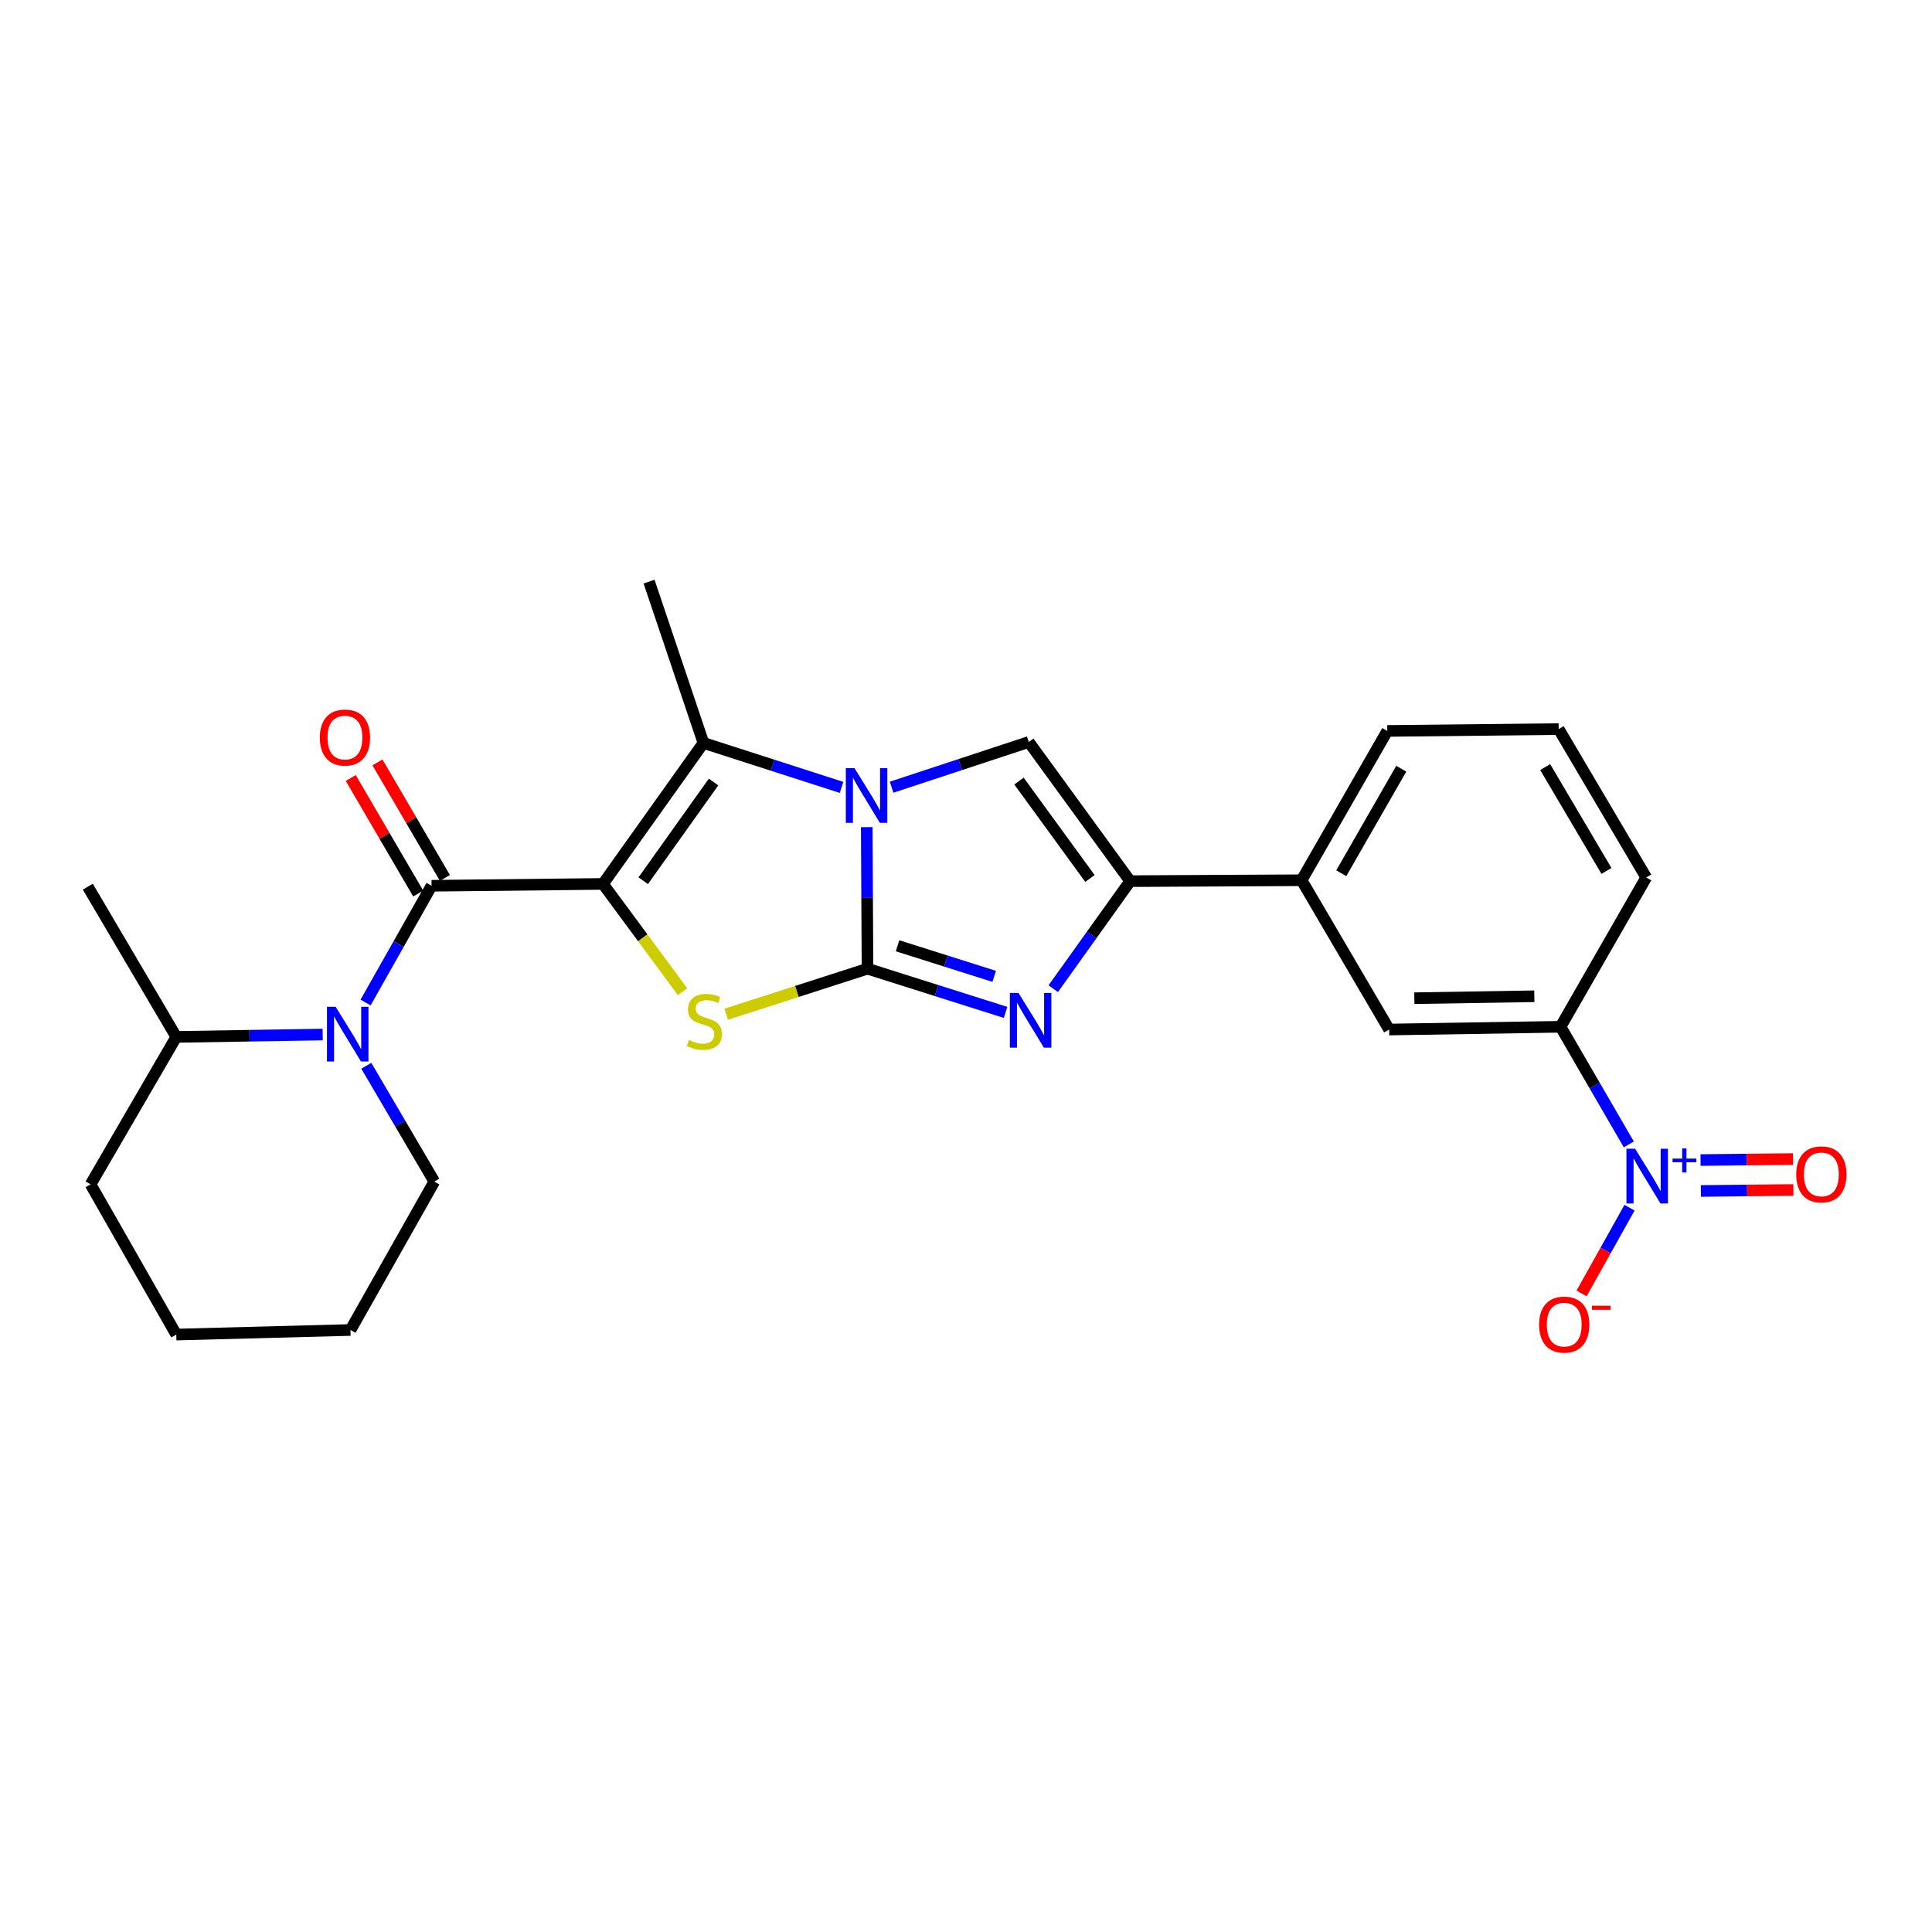 <?xml version='1.0' encoding='iso-8859-1'?>
<svg version='1.1' baseProfile='full'
              xmlns='http://www.w3.org/2000/svg'
                      xmlns:rdkit='http://www.rdkit.org/xml'
                      xmlns:xlink='http://www.w3.org/1999/xlink'
                  xml:space='preserve'
width='1000px' height='1000px' viewBox='0 0 1000 1000'>
<!-- END OF HEADER -->
<rect style='opacity:1.0;fill:#FFFFFF;stroke:none' width='1000' height='1000' x='0' y='0'> </rect>
<path class='bond-2' d='M 312.097,457.514 L 332.693,485.411' style='fill:none;fill-rule:evenodd;stroke:#000000;stroke-width:6px;stroke-linecap:butt;stroke-linejoin:miter;stroke-opacity:1' />
<path class='bond-2' d='M 332.693,485.411 L 353.288,513.308' style='fill:none;fill-rule:evenodd;stroke:#CCCC00;stroke-width:6px;stroke-linecap:butt;stroke-linejoin:miter;stroke-opacity:1' />
<path class='bond-3' d='M 312.097,457.514 L 223.376,458.465' style='fill:none;fill-rule:evenodd;stroke:#000000;stroke-width:6px;stroke-linecap:butt;stroke-linejoin:miter;stroke-opacity:1' />
<path class='bond-4' d='M 312.097,457.514 L 364.097,384.543' style='fill:none;fill-rule:evenodd;stroke:#000000;stroke-width:6px;stroke-linecap:butt;stroke-linejoin:miter;stroke-opacity:1' />
<path class='bond-4' d='M 332.934,455.858 L 369.334,404.779' style='fill:none;fill-rule:evenodd;stroke:#000000;stroke-width:6px;stroke-linecap:butt;stroke-linejoin:miter;stroke-opacity:1' />
<path class='bond-0' d='M 449.02,501.394 L 412.448,513.176' style='fill:none;fill-rule:evenodd;stroke:#000000;stroke-width:6px;stroke-linecap:butt;stroke-linejoin:miter;stroke-opacity:1' />
<path class='bond-0' d='M 412.448,513.176 L 375.875,524.959' style='fill:none;fill-rule:evenodd;stroke:#CCCC00;stroke-width:6px;stroke-linecap:butt;stroke-linejoin:miter;stroke-opacity:1' />
<path class='bond-5' d='M 449.02,501.394 L 484.756,512.706' style='fill:none;fill-rule:evenodd;stroke:#000000;stroke-width:6px;stroke-linecap:butt;stroke-linejoin:miter;stroke-opacity:1' />
<path class='bond-5' d='M 484.756,512.706 L 520.491,524.018' style='fill:none;fill-rule:evenodd;stroke:#0000FF;stroke-width:6px;stroke-linecap:butt;stroke-linejoin:miter;stroke-opacity:1' />
<path class='bond-5' d='M 464.572,489.526 L 489.587,497.444' style='fill:none;fill-rule:evenodd;stroke:#000000;stroke-width:6px;stroke-linecap:butt;stroke-linejoin:miter;stroke-opacity:1' />
<path class='bond-5' d='M 489.587,497.444 L 514.602,505.363' style='fill:none;fill-rule:evenodd;stroke:#0000FF;stroke-width:6px;stroke-linecap:butt;stroke-linejoin:miter;stroke-opacity:1' />
<path class='bond-26' d='M 449.02,501.394 L 448.824,464.759' style='fill:none;fill-rule:evenodd;stroke:#000000;stroke-width:6px;stroke-linecap:butt;stroke-linejoin:miter;stroke-opacity:1' />
<path class='bond-26' d='M 448.824,464.759 L 448.628,428.123' style='fill:none;fill-rule:evenodd;stroke:#0000FF;stroke-width:6px;stroke-linecap:butt;stroke-linejoin:miter;stroke-opacity:1' />
<path class='bond-1' d='M 435.582,407.551 L 399.839,396.047' style='fill:none;fill-rule:evenodd;stroke:#0000FF;stroke-width:6px;stroke-linecap:butt;stroke-linejoin:miter;stroke-opacity:1' />
<path class='bond-1' d='M 399.839,396.047 L 364.097,384.543' style='fill:none;fill-rule:evenodd;stroke:#000000;stroke-width:6px;stroke-linecap:butt;stroke-linejoin:miter;stroke-opacity:1' />
<path class='bond-6' d='M 461.49,407.454 L 496.992,395.754' style='fill:none;fill-rule:evenodd;stroke:#0000FF;stroke-width:6px;stroke-linecap:butt;stroke-linejoin:miter;stroke-opacity:1' />
<path class='bond-6' d='M 496.992,395.754 L 532.494,384.054' style='fill:none;fill-rule:evenodd;stroke:#000000;stroke-width:6px;stroke-linecap:butt;stroke-linejoin:miter;stroke-opacity:1' />
<path class='bond-8' d='M 223.376,458.465 L 206.3,488.684' style='fill:none;fill-rule:evenodd;stroke:#000000;stroke-width:6px;stroke-linecap:butt;stroke-linejoin:miter;stroke-opacity:1' />
<path class='bond-8' d='M 206.3,488.684 L 189.224,518.904' style='fill:none;fill-rule:evenodd;stroke:#0000FF;stroke-width:6px;stroke-linecap:butt;stroke-linejoin:miter;stroke-opacity:1' />
<path class='bond-14' d='M 230.289,454.43 L 212.83,424.524' style='fill:none;fill-rule:evenodd;stroke:#000000;stroke-width:6px;stroke-linecap:butt;stroke-linejoin:miter;stroke-opacity:1' />
<path class='bond-14' d='M 212.83,424.524 L 195.371,394.618' style='fill:none;fill-rule:evenodd;stroke:#FF0000;stroke-width:6px;stroke-linecap:butt;stroke-linejoin:miter;stroke-opacity:1' />
<path class='bond-14' d='M 216.464,462.501 L 199.005,432.595' style='fill:none;fill-rule:evenodd;stroke:#000000;stroke-width:6px;stroke-linecap:butt;stroke-linejoin:miter;stroke-opacity:1' />
<path class='bond-14' d='M 199.005,432.595 L 181.547,402.689' style='fill:none;fill-rule:evenodd;stroke:#FF0000;stroke-width:6px;stroke-linecap:butt;stroke-linejoin:miter;stroke-opacity:1' />
<path class='bond-17' d='M 364.097,384.543 L 335.958,301.052' style='fill:none;fill-rule:evenodd;stroke:#000000;stroke-width:6px;stroke-linecap:butt;stroke-linejoin:miter;stroke-opacity:1' />
<path class='bond-27' d='M 545.156,511.745 L 565.06,483.913' style='fill:none;fill-rule:evenodd;stroke:#0000FF;stroke-width:6px;stroke-linecap:butt;stroke-linejoin:miter;stroke-opacity:1' />
<path class='bond-27' d='M 565.06,483.913 L 584.965,456.082' style='fill:none;fill-rule:evenodd;stroke:#000000;stroke-width:6px;stroke-linecap:butt;stroke-linejoin:miter;stroke-opacity:1' />
<path class='bond-7' d='M 532.494,384.054 L 584.965,456.082' style='fill:none;fill-rule:evenodd;stroke:#000000;stroke-width:6px;stroke-linecap:butt;stroke-linejoin:miter;stroke-opacity:1' />
<path class='bond-7' d='M 527.425,404.284 L 564.155,454.704' style='fill:none;fill-rule:evenodd;stroke:#000000;stroke-width:6px;stroke-linecap:butt;stroke-linejoin:miter;stroke-opacity:1' />
<path class='bond-11' d='M 584.965,456.082 L 673.703,455.611' style='fill:none;fill-rule:evenodd;stroke:#000000;stroke-width:6px;stroke-linecap:butt;stroke-linejoin:miter;stroke-opacity:1' />
<path class='bond-16' d='M 167.018,535.478 L 129.132,536.089' style='fill:none;fill-rule:evenodd;stroke:#0000FF;stroke-width:6px;stroke-linecap:butt;stroke-linejoin:miter;stroke-opacity:1' />
<path class='bond-16' d='M 129.132,536.089 L 91.247,536.701' style='fill:none;fill-rule:evenodd;stroke:#000000;stroke-width:6px;stroke-linecap:butt;stroke-linejoin:miter;stroke-opacity:1' />
<path class='bond-18' d='M 189.594,551.642 L 207.201,581.617' style='fill:none;fill-rule:evenodd;stroke:#0000FF;stroke-width:6px;stroke-linecap:butt;stroke-linejoin:miter;stroke-opacity:1' />
<path class='bond-18' d='M 207.201,581.617 L 224.808,611.592' style='fill:none;fill-rule:evenodd;stroke:#000000;stroke-width:6px;stroke-linecap:butt;stroke-linejoin:miter;stroke-opacity:1' />
<path class='bond-9' d='M 843.072,592.344 L 825.404,561.899' style='fill:none;fill-rule:evenodd;stroke:#0000FF;stroke-width:6px;stroke-linecap:butt;stroke-linejoin:miter;stroke-opacity:1' />
<path class='bond-9' d='M 825.404,561.899 L 807.736,531.454' style='fill:none;fill-rule:evenodd;stroke:#000000;stroke-width:6px;stroke-linecap:butt;stroke-linejoin:miter;stroke-opacity:1' />
<path class='bond-13' d='M 843.437,625.097 L 831.026,647.289' style='fill:none;fill-rule:evenodd;stroke:#0000FF;stroke-width:6px;stroke-linecap:butt;stroke-linejoin:miter;stroke-opacity:1' />
<path class='bond-13' d='M 831.026,647.289 L 818.616,669.481' style='fill:none;fill-rule:evenodd;stroke:#FF0000;stroke-width:6px;stroke-linecap:butt;stroke-linejoin:miter;stroke-opacity:1' />
<path class='bond-15' d='M 880.369,616.446 L 904.311,616.191' style='fill:none;fill-rule:evenodd;stroke:#0000FF;stroke-width:6px;stroke-linecap:butt;stroke-linejoin:miter;stroke-opacity:1' />
<path class='bond-15' d='M 904.311,616.191 L 928.253,615.936' style='fill:none;fill-rule:evenodd;stroke:#FF0000;stroke-width:6px;stroke-linecap:butt;stroke-linejoin:miter;stroke-opacity:1' />
<path class='bond-15' d='M 880.199,600.439 L 904.141,600.184' style='fill:none;fill-rule:evenodd;stroke:#0000FF;stroke-width:6px;stroke-linecap:butt;stroke-linejoin:miter;stroke-opacity:1' />
<path class='bond-15' d='M 904.141,600.184 L 928.083,599.929' style='fill:none;fill-rule:evenodd;stroke:#FF0000;stroke-width:6px;stroke-linecap:butt;stroke-linejoin:miter;stroke-opacity:1' />
<path class='bond-10' d='M 807.736,531.454 L 719.015,532.886' style='fill:none;fill-rule:evenodd;stroke:#000000;stroke-width:6px;stroke-linecap:butt;stroke-linejoin:miter;stroke-opacity:1' />
<path class='bond-10' d='M 794.17,515.662 L 732.065,516.665' style='fill:none;fill-rule:evenodd;stroke:#000000;stroke-width:6px;stroke-linecap:butt;stroke-linejoin:miter;stroke-opacity:1' />
<path class='bond-29' d='M 807.736,531.454 L 852.088,454.179' style='fill:none;fill-rule:evenodd;stroke:#000000;stroke-width:6px;stroke-linecap:butt;stroke-linejoin:miter;stroke-opacity:1' />
<path class='bond-12' d='M 673.703,455.611 L 719.015,532.886' style='fill:none;fill-rule:evenodd;stroke:#000000;stroke-width:6px;stroke-linecap:butt;stroke-linejoin:miter;stroke-opacity:1' />
<path class='bond-20' d='M 673.703,455.611 L 718.064,378.327' style='fill:none;fill-rule:evenodd;stroke:#000000;stroke-width:6px;stroke-linecap:butt;stroke-linejoin:miter;stroke-opacity:1' />
<path class='bond-20' d='M 694.241,451.987 L 725.293,397.888' style='fill:none;fill-rule:evenodd;stroke:#000000;stroke-width:6px;stroke-linecap:butt;stroke-linejoin:miter;stroke-opacity:1' />
<path class='bond-22' d='M 91.247,536.701 L 45.455,458.946' style='fill:none;fill-rule:evenodd;stroke:#000000;stroke-width:6px;stroke-linecap:butt;stroke-linejoin:miter;stroke-opacity:1' />
<path class='bond-23' d='M 91.247,536.701 L 46.886,613.024' style='fill:none;fill-rule:evenodd;stroke:#000000;stroke-width:6px;stroke-linecap:butt;stroke-linejoin:miter;stroke-opacity:1' />
<path class='bond-24' d='M 224.808,611.592 L 181.408,688.396' style='fill:none;fill-rule:evenodd;stroke:#000000;stroke-width:6px;stroke-linecap:butt;stroke-linejoin:miter;stroke-opacity:1' />
<path class='bond-19' d='M 852.088,454.179 L 806.776,377.375' style='fill:none;fill-rule:evenodd;stroke:#000000;stroke-width:6px;stroke-linecap:butt;stroke-linejoin:miter;stroke-opacity:1' />
<path class='bond-19' d='M 831.503,450.792 L 799.785,397.03' style='fill:none;fill-rule:evenodd;stroke:#000000;stroke-width:6px;stroke-linecap:butt;stroke-linejoin:miter;stroke-opacity:1' />
<path class='bond-21' d='M 718.064,378.327 L 806.776,377.375' style='fill:none;fill-rule:evenodd;stroke:#000000;stroke-width:6px;stroke-linecap:butt;stroke-linejoin:miter;stroke-opacity:1' />
<path class='bond-28' d='M 46.886,613.024 L 91.247,690.779' style='fill:none;fill-rule:evenodd;stroke:#000000;stroke-width:6px;stroke-linecap:butt;stroke-linejoin:miter;stroke-opacity:1' />
<path class='bond-25' d='M 181.408,688.396 L 91.247,690.779' style='fill:none;fill-rule:evenodd;stroke:#000000;stroke-width:6px;stroke-linecap:butt;stroke-linejoin:miter;stroke-opacity:1' />
<path  class='atom-2' d='M 442.28 397.562
L 451.56 412.562
Q 452.48 414.042, 453.96 416.722
Q 455.44 419.402, 455.52 419.562
L 455.52 397.562
L 459.28 397.562
L 459.28 425.882
L 455.4 425.882
L 445.44 409.482
Q 444.28 407.562, 443.04 405.362
Q 441.84 403.162, 441.48 402.482
L 441.48 425.882
L 437.8 425.882
L 437.8 397.562
L 442.28 397.562
' fill='#0000FF'/>
<path  class='atom-3' d='M 356.577 538.319
Q 356.897 538.439, 358.217 538.999
Q 359.537 539.559, 360.977 539.919
Q 362.457 540.239, 363.897 540.239
Q 366.577 540.239, 368.137 538.959
Q 369.697 537.639, 369.697 535.359
Q 369.697 533.799, 368.897 532.839
Q 368.137 531.879, 366.937 531.359
Q 365.737 530.839, 363.737 530.239
Q 361.217 529.479, 359.697 528.759
Q 358.217 528.039, 357.137 526.519
Q 356.097 524.999, 356.097 522.439
Q 356.097 518.879, 358.497 516.679
Q 360.937 514.479, 365.737 514.479
Q 369.017 514.479, 372.737 516.039
L 371.817 519.119
Q 368.417 517.719, 365.857 517.719
Q 363.097 517.719, 361.577 518.879
Q 360.057 519.999, 360.097 521.959
Q 360.097 523.479, 360.857 524.399
Q 361.657 525.319, 362.777 525.839
Q 363.937 526.359, 365.857 526.959
Q 368.417 527.759, 369.937 528.559
Q 371.457 529.359, 372.537 530.999
Q 373.657 532.599, 373.657 535.359
Q 373.657 539.279, 371.017 541.399
Q 368.417 543.479, 364.057 543.479
Q 361.537 543.479, 359.617 542.919
Q 357.737 542.399, 355.497 541.479
L 356.577 538.319
' fill='#CCCC00'/>
<path  class='atom-6' d='M 527.185 513.959
L 536.465 528.959
Q 537.385 530.439, 538.865 533.119
Q 540.345 535.799, 540.425 535.959
L 540.425 513.959
L 544.185 513.959
L 544.185 542.279
L 540.305 542.279
L 530.345 525.879
Q 529.185 523.959, 527.945 521.759
Q 526.745 519.559, 526.385 518.879
L 526.385 542.279
L 522.705 542.279
L 522.705 513.959
L 527.185 513.959
' fill='#0000FF'/>
<path  class='atom-9' d='M 173.716 521.109
L 182.996 536.109
Q 183.916 537.589, 185.396 540.269
Q 186.876 542.949, 186.956 543.109
L 186.956 521.109
L 190.716 521.109
L 190.716 549.429
L 186.836 549.429
L 176.876 533.029
Q 175.716 531.109, 174.476 528.909
Q 173.276 526.709, 172.916 526.029
L 172.916 549.429
L 169.236 549.429
L 169.236 521.109
L 173.716 521.109
' fill='#0000FF'/>
<path  class='atom-10' d='M 846.326 594.577
L 855.606 609.577
Q 856.526 611.057, 858.006 613.737
Q 859.486 616.417, 859.566 616.577
L 859.566 594.577
L 863.326 594.577
L 863.326 622.897
L 859.446 622.897
L 849.486 606.497
Q 848.326 604.577, 847.086 602.377
Q 845.886 600.177, 845.526 599.497
L 845.526 622.897
L 841.846 622.897
L 841.846 594.577
L 846.326 594.577
' fill='#0000FF'/>
<path  class='atom-10' d='M 865.702 599.682
L 870.691 599.682
L 870.691 594.429
L 872.909 594.429
L 872.909 599.682
L 878.03 599.682
L 878.03 601.583
L 872.909 601.583
L 872.909 606.863
L 870.691 606.863
L 870.691 601.583
L 865.702 601.583
L 865.702 599.682
' fill='#0000FF'/>
<path  class='atom-14' d='M 796.639 685.612
Q 796.639 678.812, 799.999 675.012
Q 803.359 671.212, 809.639 671.212
Q 815.919 671.212, 819.279 675.012
Q 822.639 678.812, 822.639 685.612
Q 822.639 692.492, 819.239 696.412
Q 815.839 700.292, 809.639 700.292
Q 803.399 700.292, 799.999 696.412
Q 796.639 692.532, 796.639 685.612
M 809.639 697.092
Q 813.959 697.092, 816.279 694.212
Q 818.639 691.292, 818.639 685.612
Q 818.639 680.052, 816.279 677.252
Q 813.959 674.412, 809.639 674.412
Q 805.319 674.412, 802.959 677.212
Q 800.639 680.012, 800.639 685.612
Q 800.639 691.332, 802.959 694.212
Q 805.319 697.092, 809.639 697.092
' fill='#FF0000'/>
<path  class='atom-14' d='M 823.959 675.835
L 833.648 675.835
L 833.648 677.947
L 823.959 677.947
L 823.959 675.835
' fill='#FF0000'/>
<path  class='atom-15' d='M 165.545 381.751
Q 165.545 374.951, 168.905 371.151
Q 172.265 367.351, 178.545 367.351
Q 184.825 367.351, 188.185 371.151
Q 191.545 374.951, 191.545 381.751
Q 191.545 388.631, 188.145 392.551
Q 184.745 396.431, 178.545 396.431
Q 172.305 396.431, 168.905 392.551
Q 165.545 388.671, 165.545 381.751
M 178.545 393.231
Q 182.865 393.231, 185.185 390.351
Q 187.545 387.431, 187.545 381.751
Q 187.545 376.191, 185.185 373.391
Q 182.865 370.551, 178.545 370.551
Q 174.225 370.551, 171.865 373.351
Q 169.545 376.151, 169.545 381.751
Q 169.545 387.471, 171.865 390.351
Q 174.225 393.231, 178.545 393.231
' fill='#FF0000'/>
<path  class='atom-16' d='M 929.729 607.857
Q 929.729 601.057, 933.089 597.257
Q 936.449 593.457, 942.729 593.457
Q 949.009 593.457, 952.369 597.257
Q 955.729 601.057, 955.729 607.857
Q 955.729 614.737, 952.329 618.657
Q 948.929 622.537, 942.729 622.537
Q 936.489 622.537, 933.089 618.657
Q 929.729 614.777, 929.729 607.857
M 942.729 619.337
Q 947.049 619.337, 949.369 616.457
Q 951.729 613.537, 951.729 607.857
Q 951.729 602.297, 949.369 599.497
Q 947.049 596.657, 942.729 596.657
Q 938.409 596.657, 936.049 599.457
Q 933.729 602.257, 933.729 607.857
Q 933.729 613.577, 936.049 616.457
Q 938.409 619.337, 942.729 619.337
' fill='#FF0000'/>
</svg>
